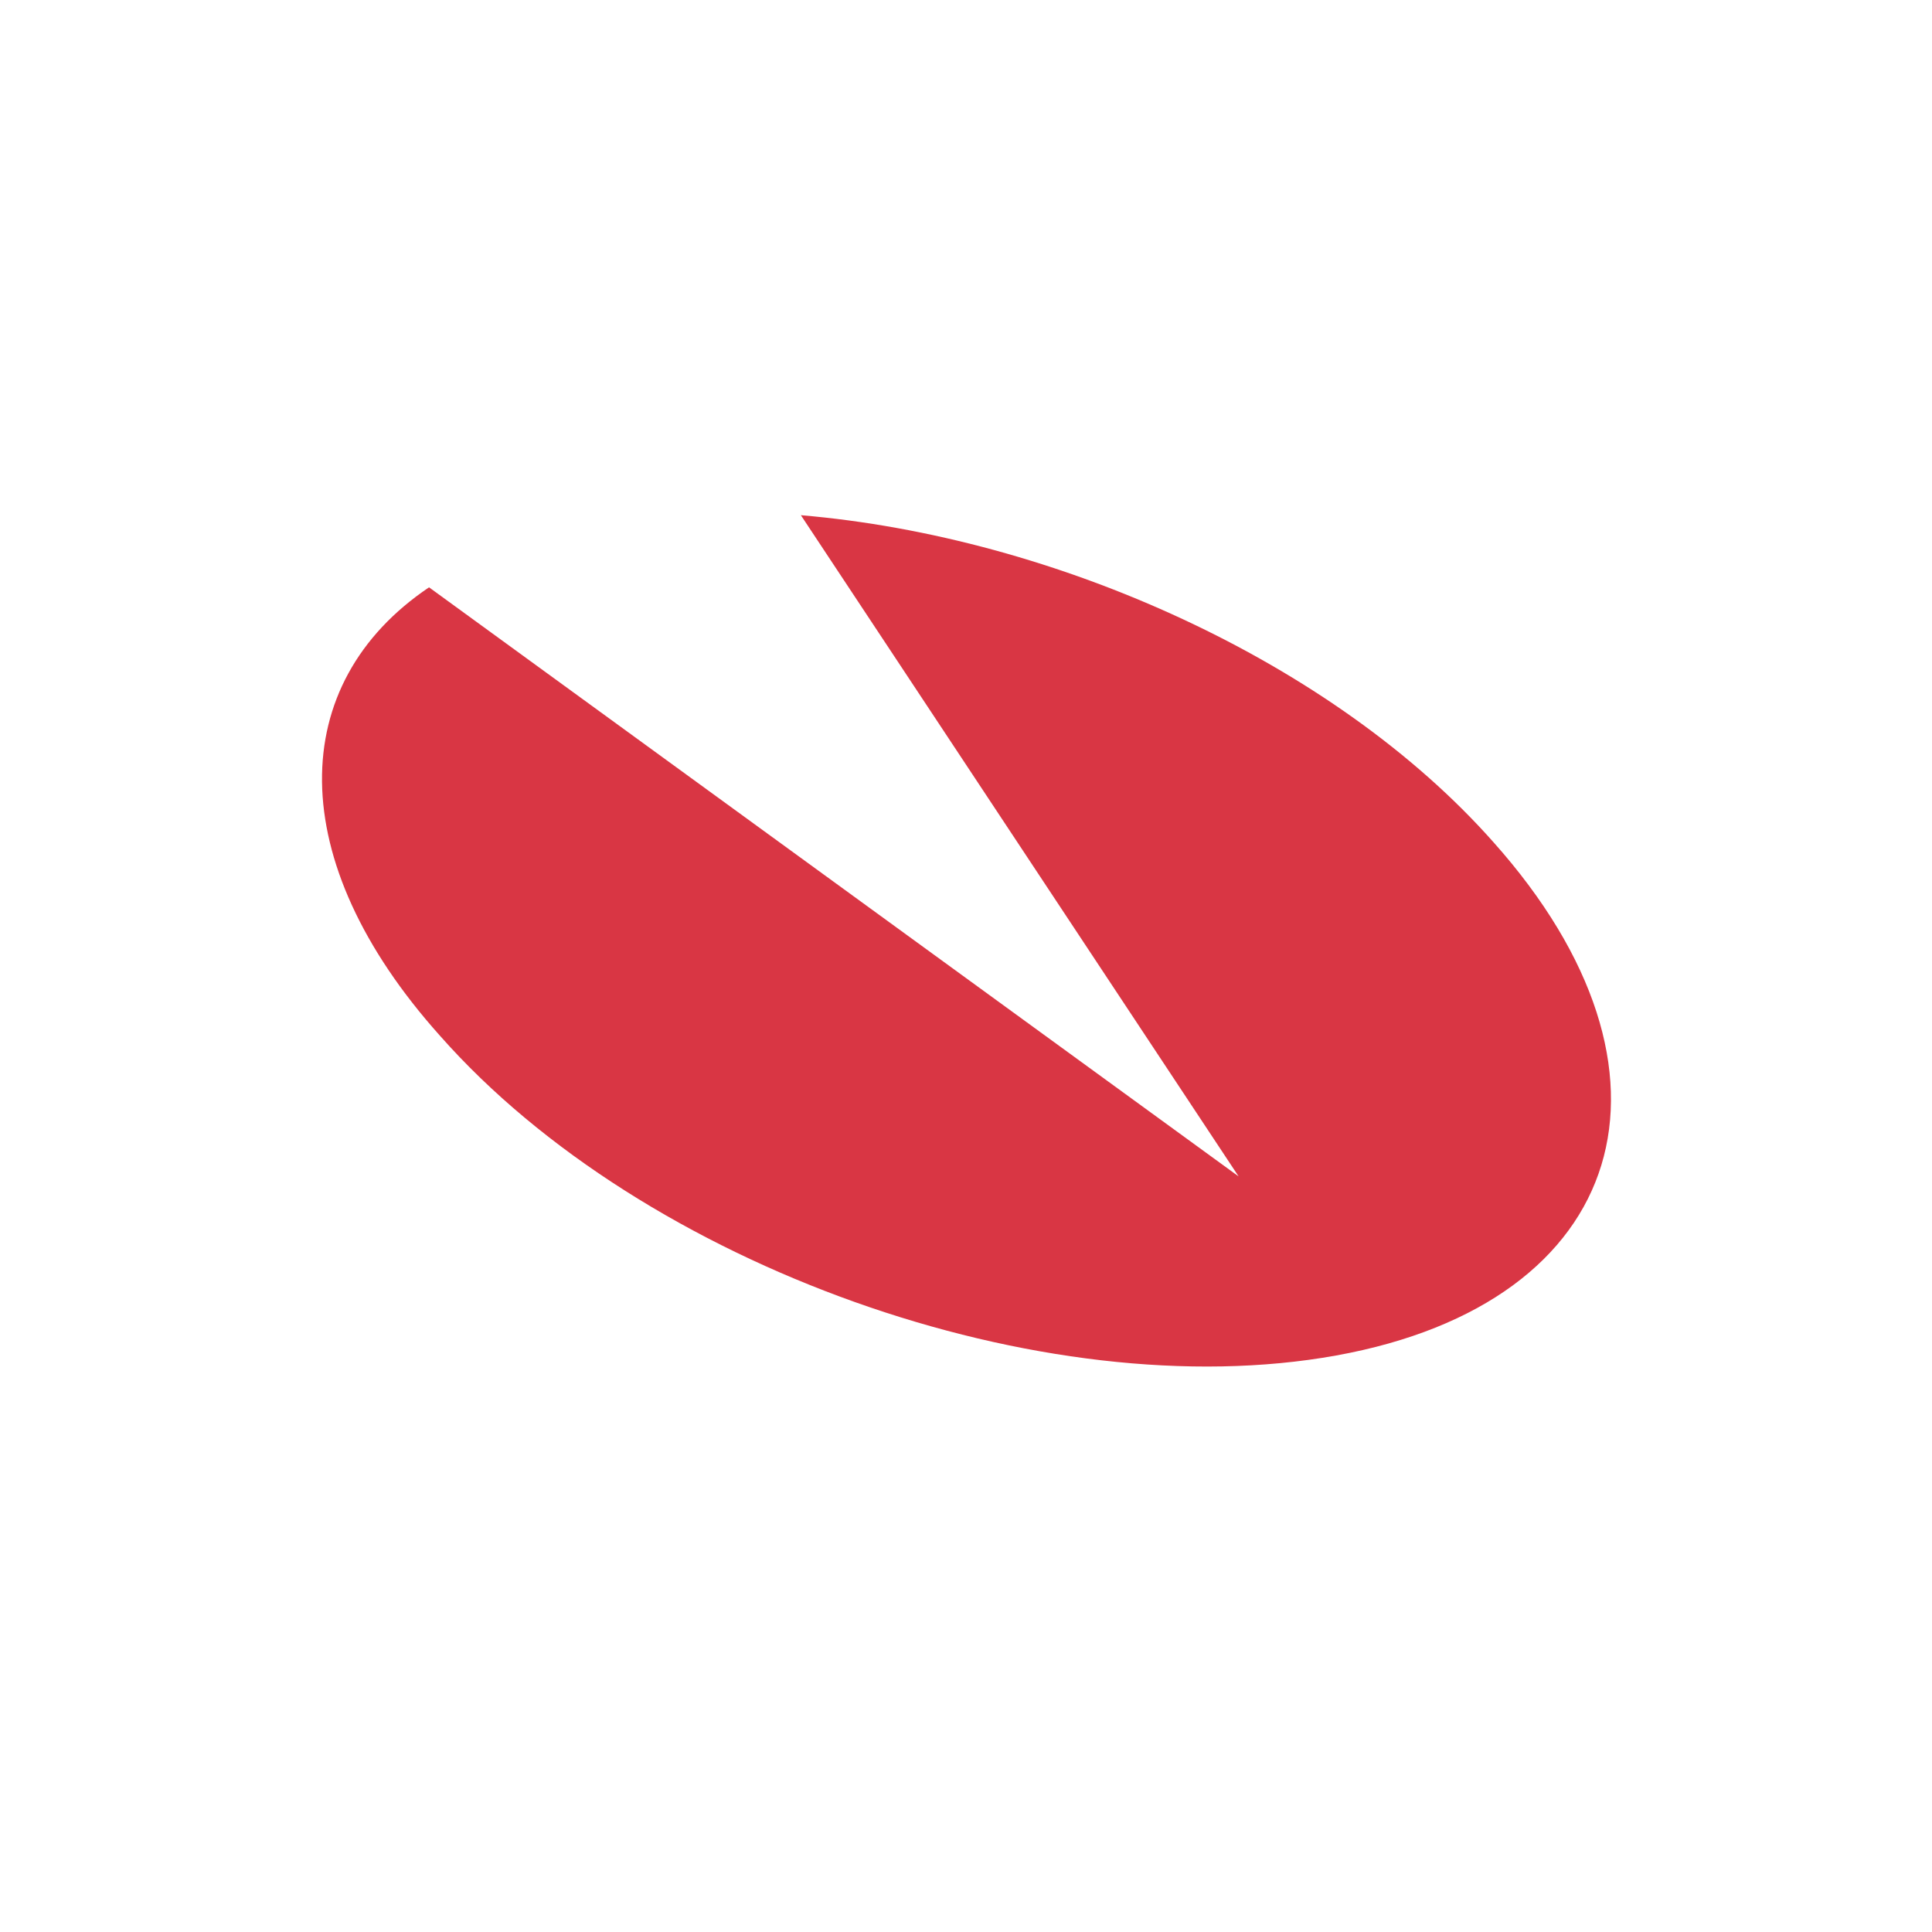 <svg width="30" height="30" viewBox="0 0 30 30" fill="none" xmlns="http://www.w3.org/2000/svg">
<rect width="30" height="30" fill="white"/>
<path d="M12.436 8C16.393 8.336 20.71 10.277 23.19 13.077C26.371 16.643 25.292 20.227 20.748 21.048C16.204 21.869 9.994 19.667 6.832 16.083C4.39 13.357 4.446 10.613 6.662 9.12L19.233 18.267L12.436 8Z" fill="#D93644"/>
</svg>
